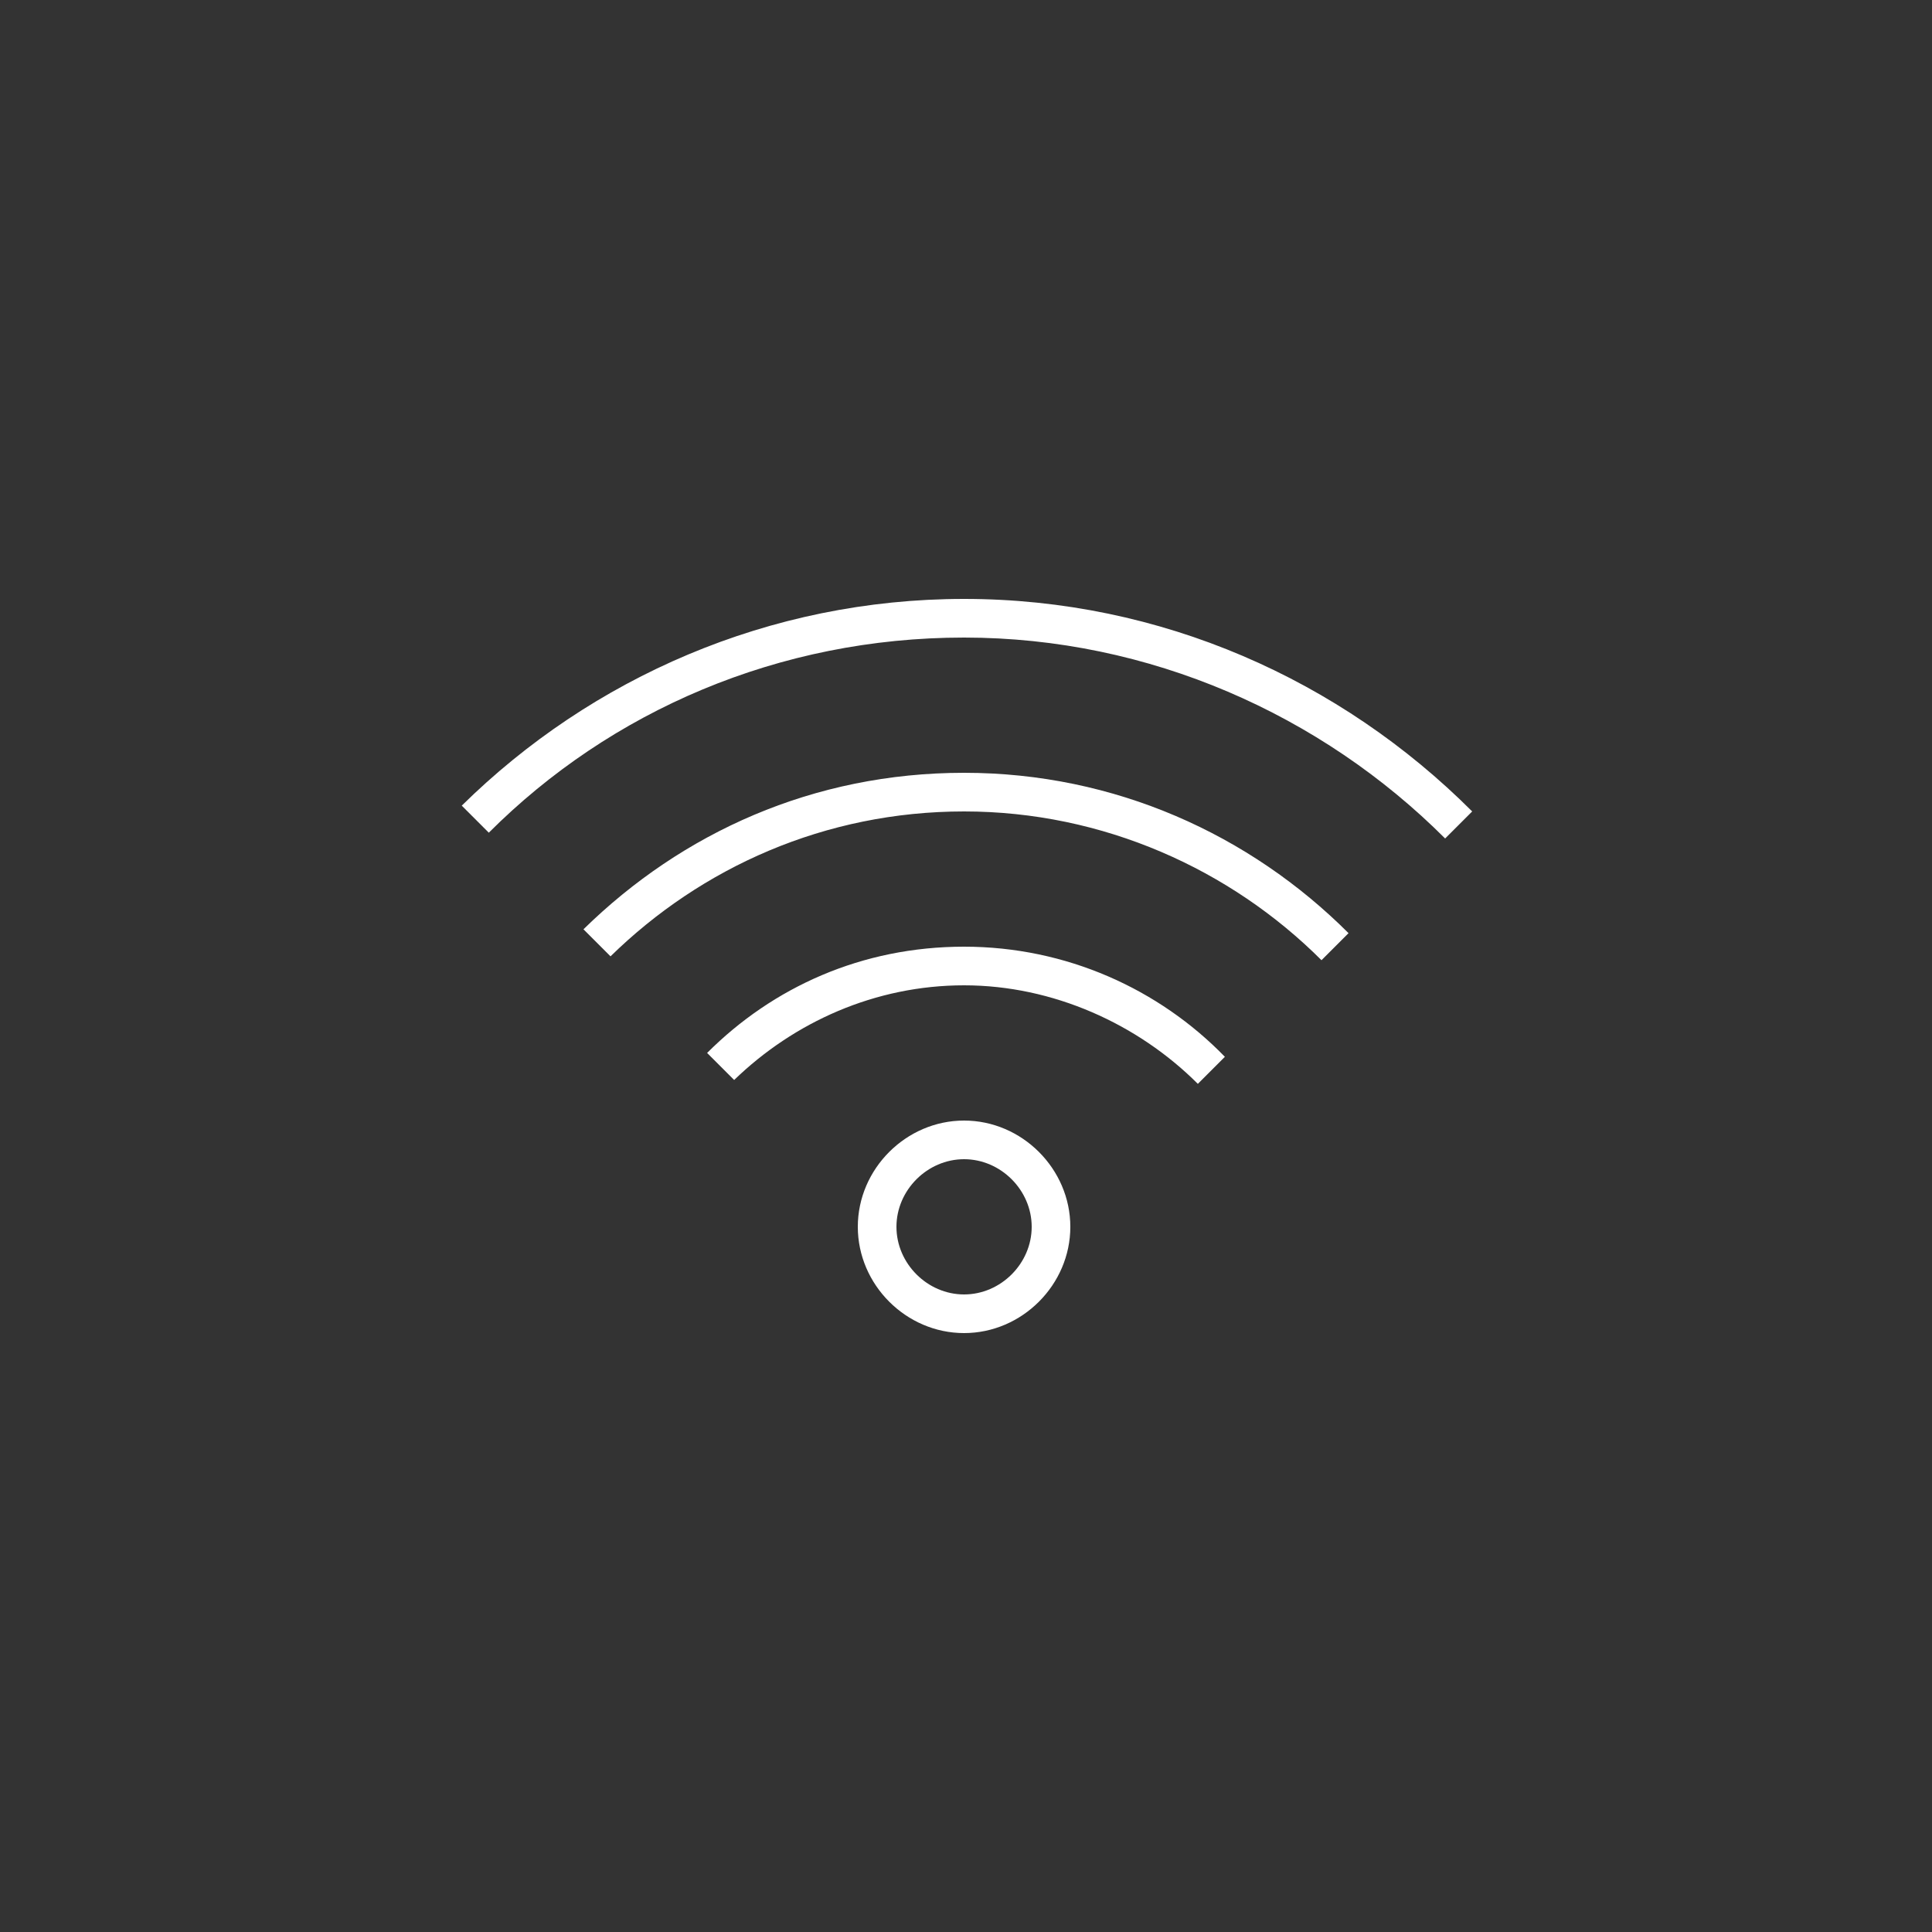 <?xml version="1.0" encoding="UTF-8"?>
<svg id="Layer_1" xmlns="http://www.w3.org/2000/svg" version="1.1" viewBox="0 0 100 100">
  <rect x="0" y="0" width="100" height="100" fill="#333333" stroke="none"/>
  <!-- Generator: Adobe Illustrator 29.1.0, SVG Export Plug-In . SVG Version: 2.1.0 Build 142)  -->
  <defs>
    <style>
      .st0 {
        fill: #fff;
      }
    </style>
  </defs>
  <path class="st0" d="M49.9,58c-3,0-5.5,2.5-5.5,5.5s2.5,5.5,5.5,5.5,5.5-2.5,5.5-5.5-2.5-5.5-5.5-5.5ZM49.9,67c-1.9,0-3.5-1.6-3.5-3.5s1.6-3.5,3.5-3.5,3.5,1.6,3.5,3.5-1.6,3.5-3.5,3.5Z"/>
  <path class="st0" d="M30.2,48.1l1.4,1.4c4.7-4.6,11.1-7.5,18.3-7.5s13.8,3,18.5,7.7l1.4-1.4c-5.1-5.1-12.1-8.3-19.9-8.3s-14.6,3.1-19.7,8.1Z"/>
  <path class="st0" d="M36.6,54.5l1.4,1.4c3.1-3,7.3-4.9,11.9-4.9s9,2,12.1,5.1l1.4-1.4c-3.4-3.5-8.2-5.7-13.5-5.7s-9.9,2.1-13.3,5.5Z"/>
  <path class="st0" d="M49.9,31c-10.1,0-19.3,4.1-26,10.7l1.4,1.4c6.3-6.3,15-10.1,24.6-10.1s18.5,4,24.9,10.4l1.4-1.4c-6.8-6.8-16.1-11-26.3-11Z"/>
</svg>